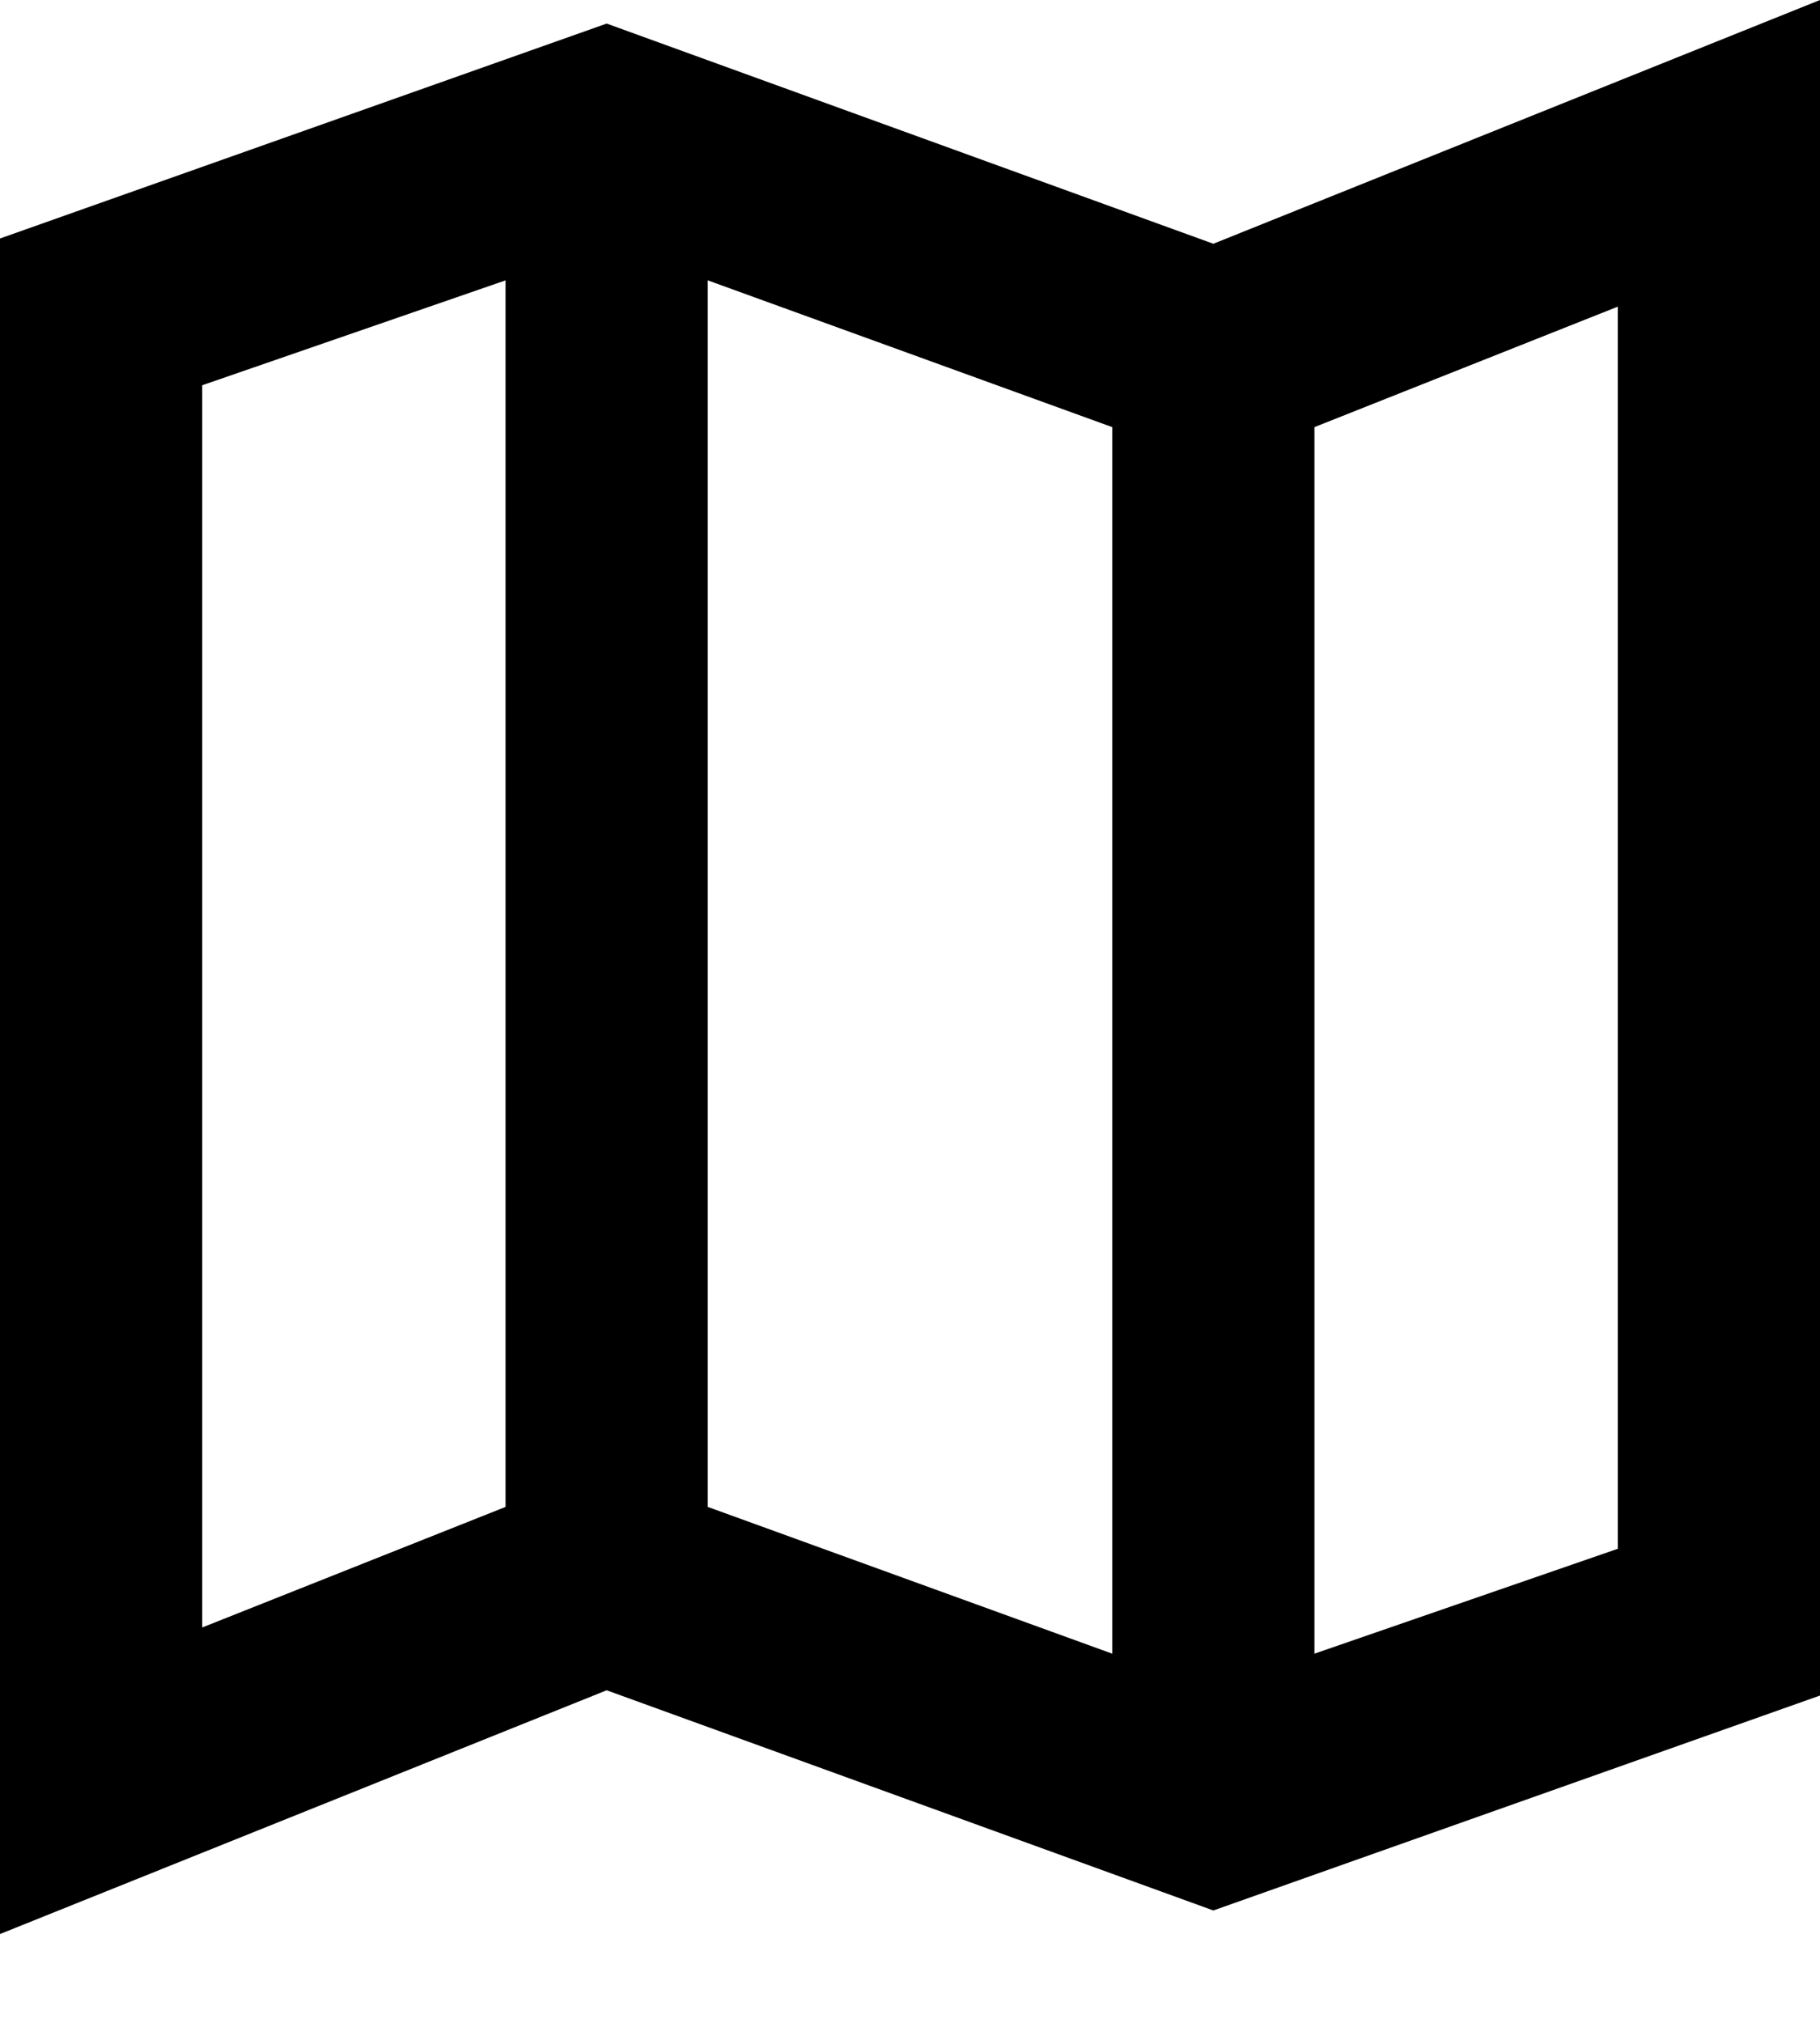 <?xml version="1.0" encoding="UTF-8"?>
<svg xmlns="http://www.w3.org/2000/svg" width="18" height="20" viewBox="0 0 18 20" fill="none">
  <path d="M12 18.889L6 16.712L0 19.122V2.358L6 0.233L12 2.41L18 0V16.764L12 18.889ZM11 16.35V4.223L7 2.772V14.899L11 16.35ZM13 16.35L16 15.313V3.032L13 4.223V16.35ZM2 16.091L5 14.899V2.772L2 3.809V16.091Z" fill="black"></path>
</svg>
